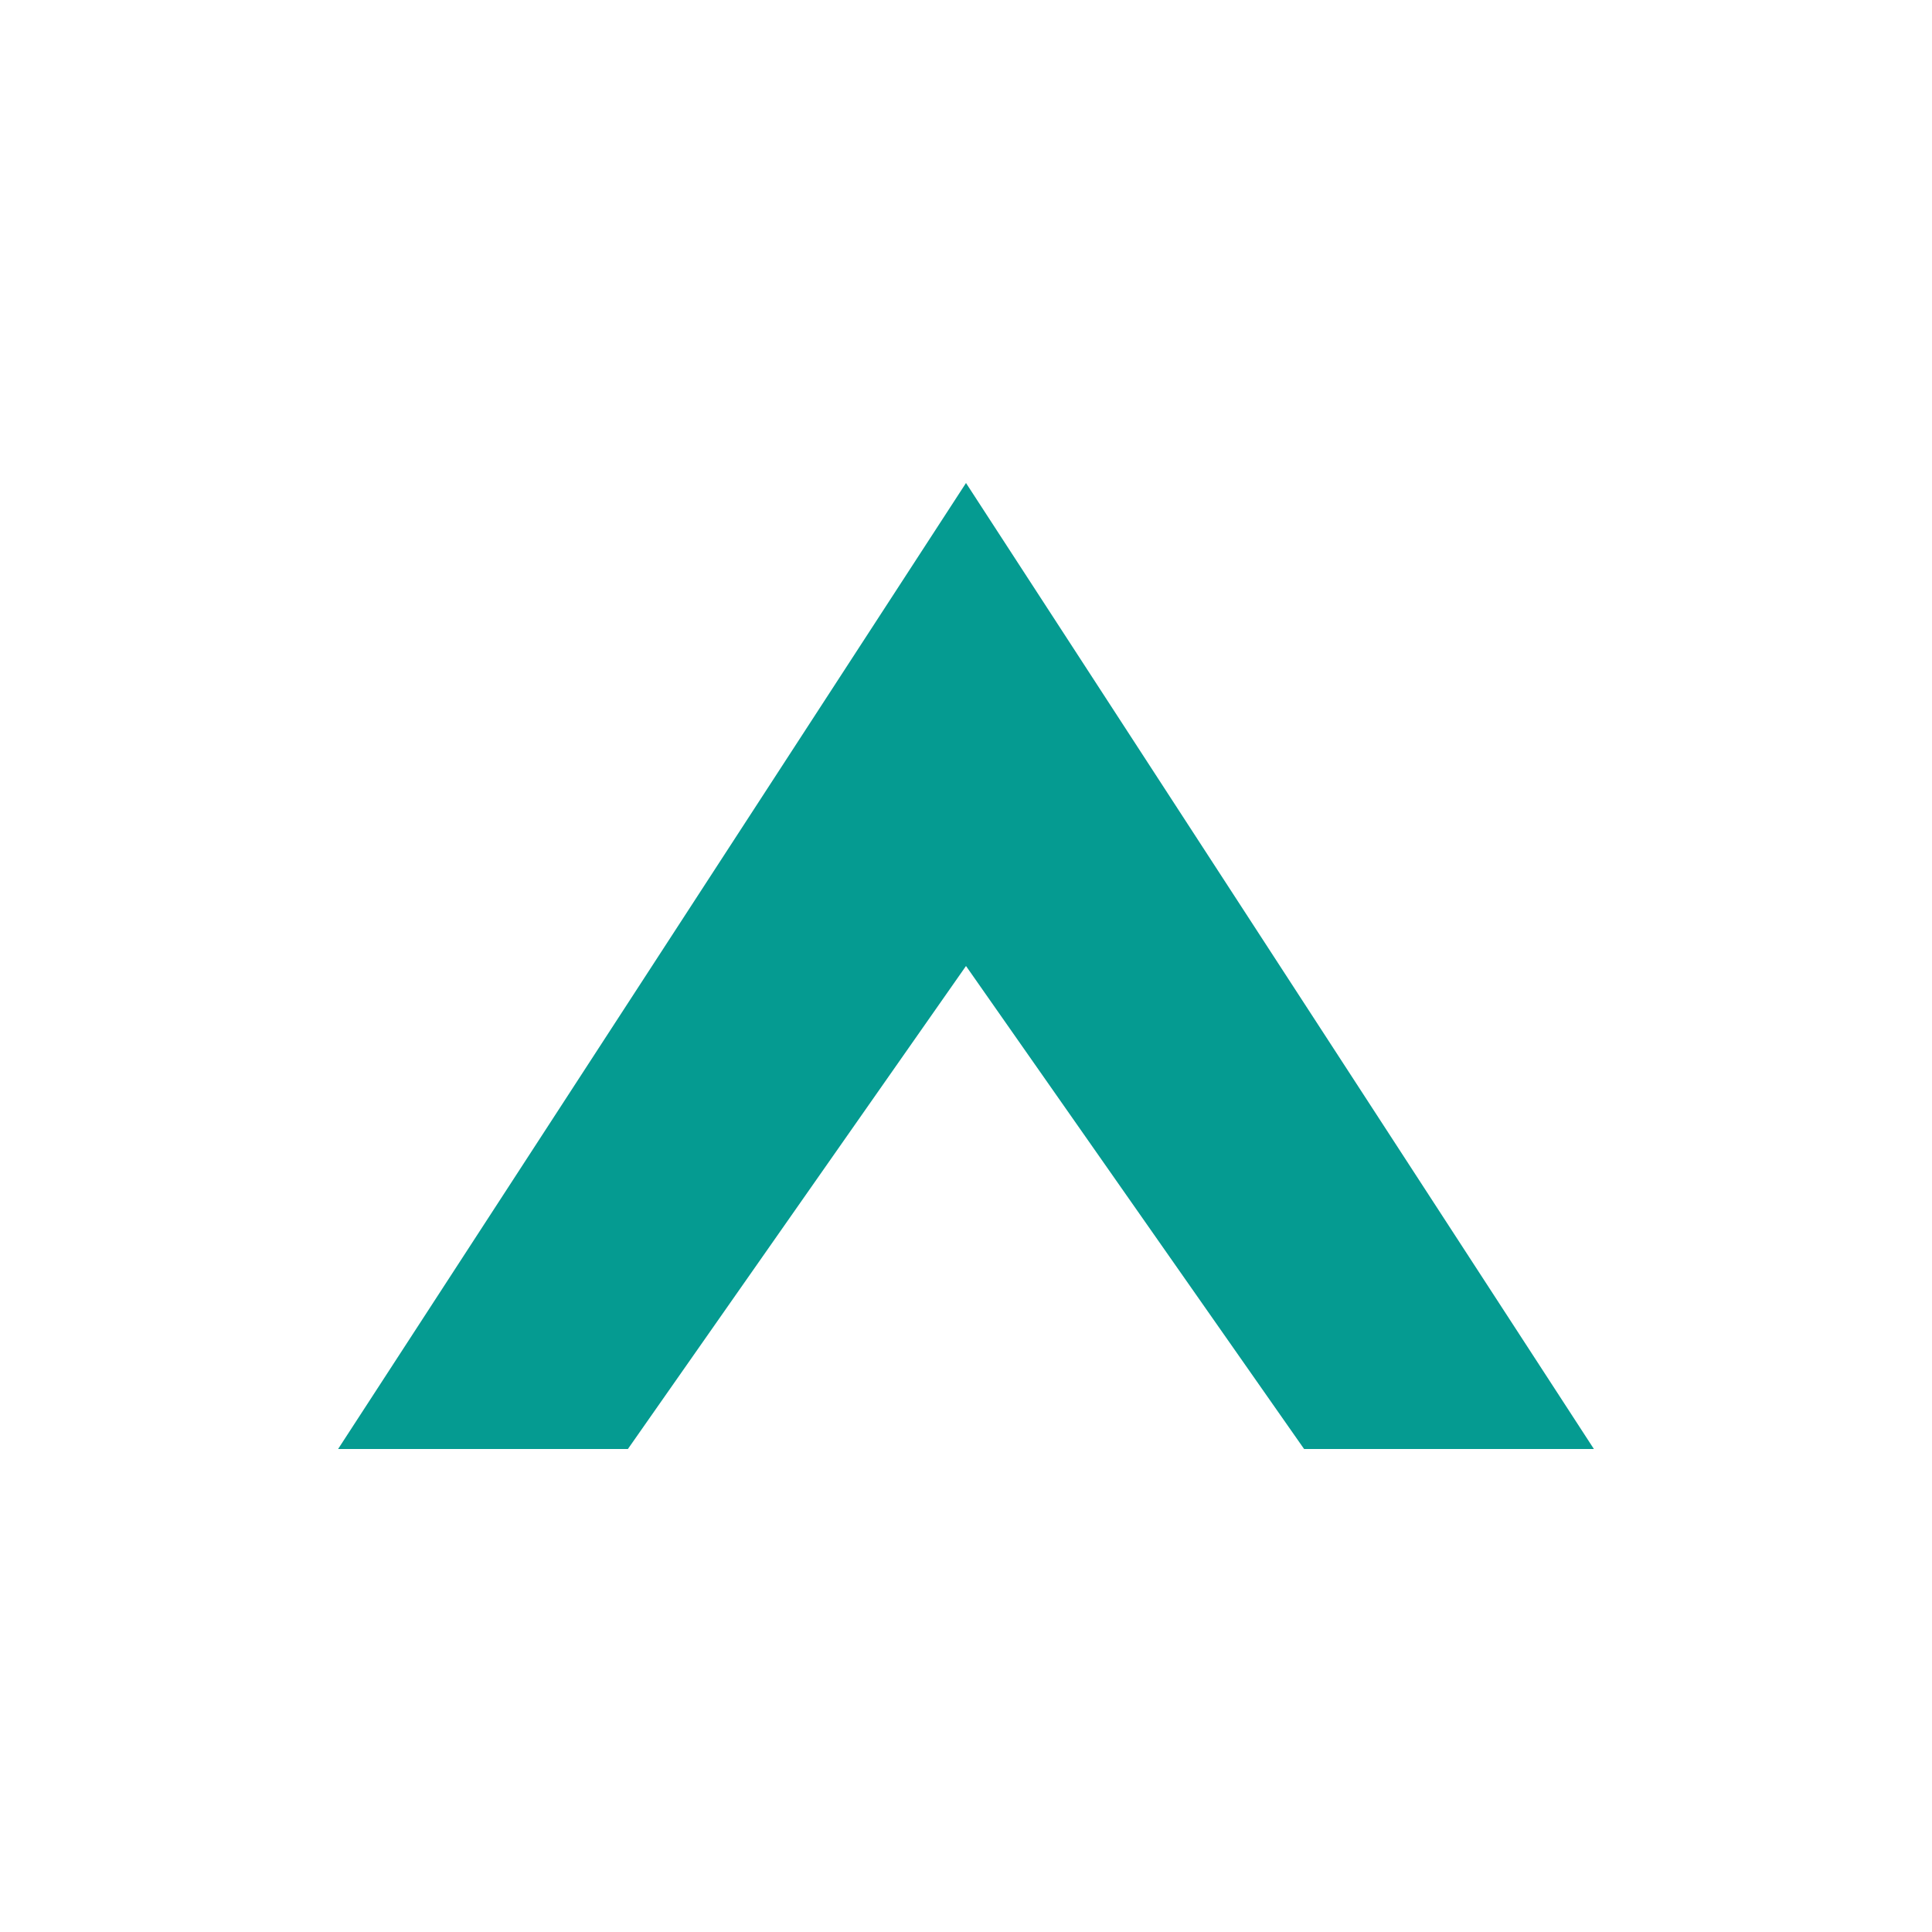 <svg
    xmlns="http://www.w3.org/2000/svg"
    viewBox="0 0 40 40"
    width="32"
    height="32"
>
    <polygon
        points="
      7,30
      20,10
      33,30
      27,30
      20,20
      13,30"
        fill="#059B91"
    />
</svg>